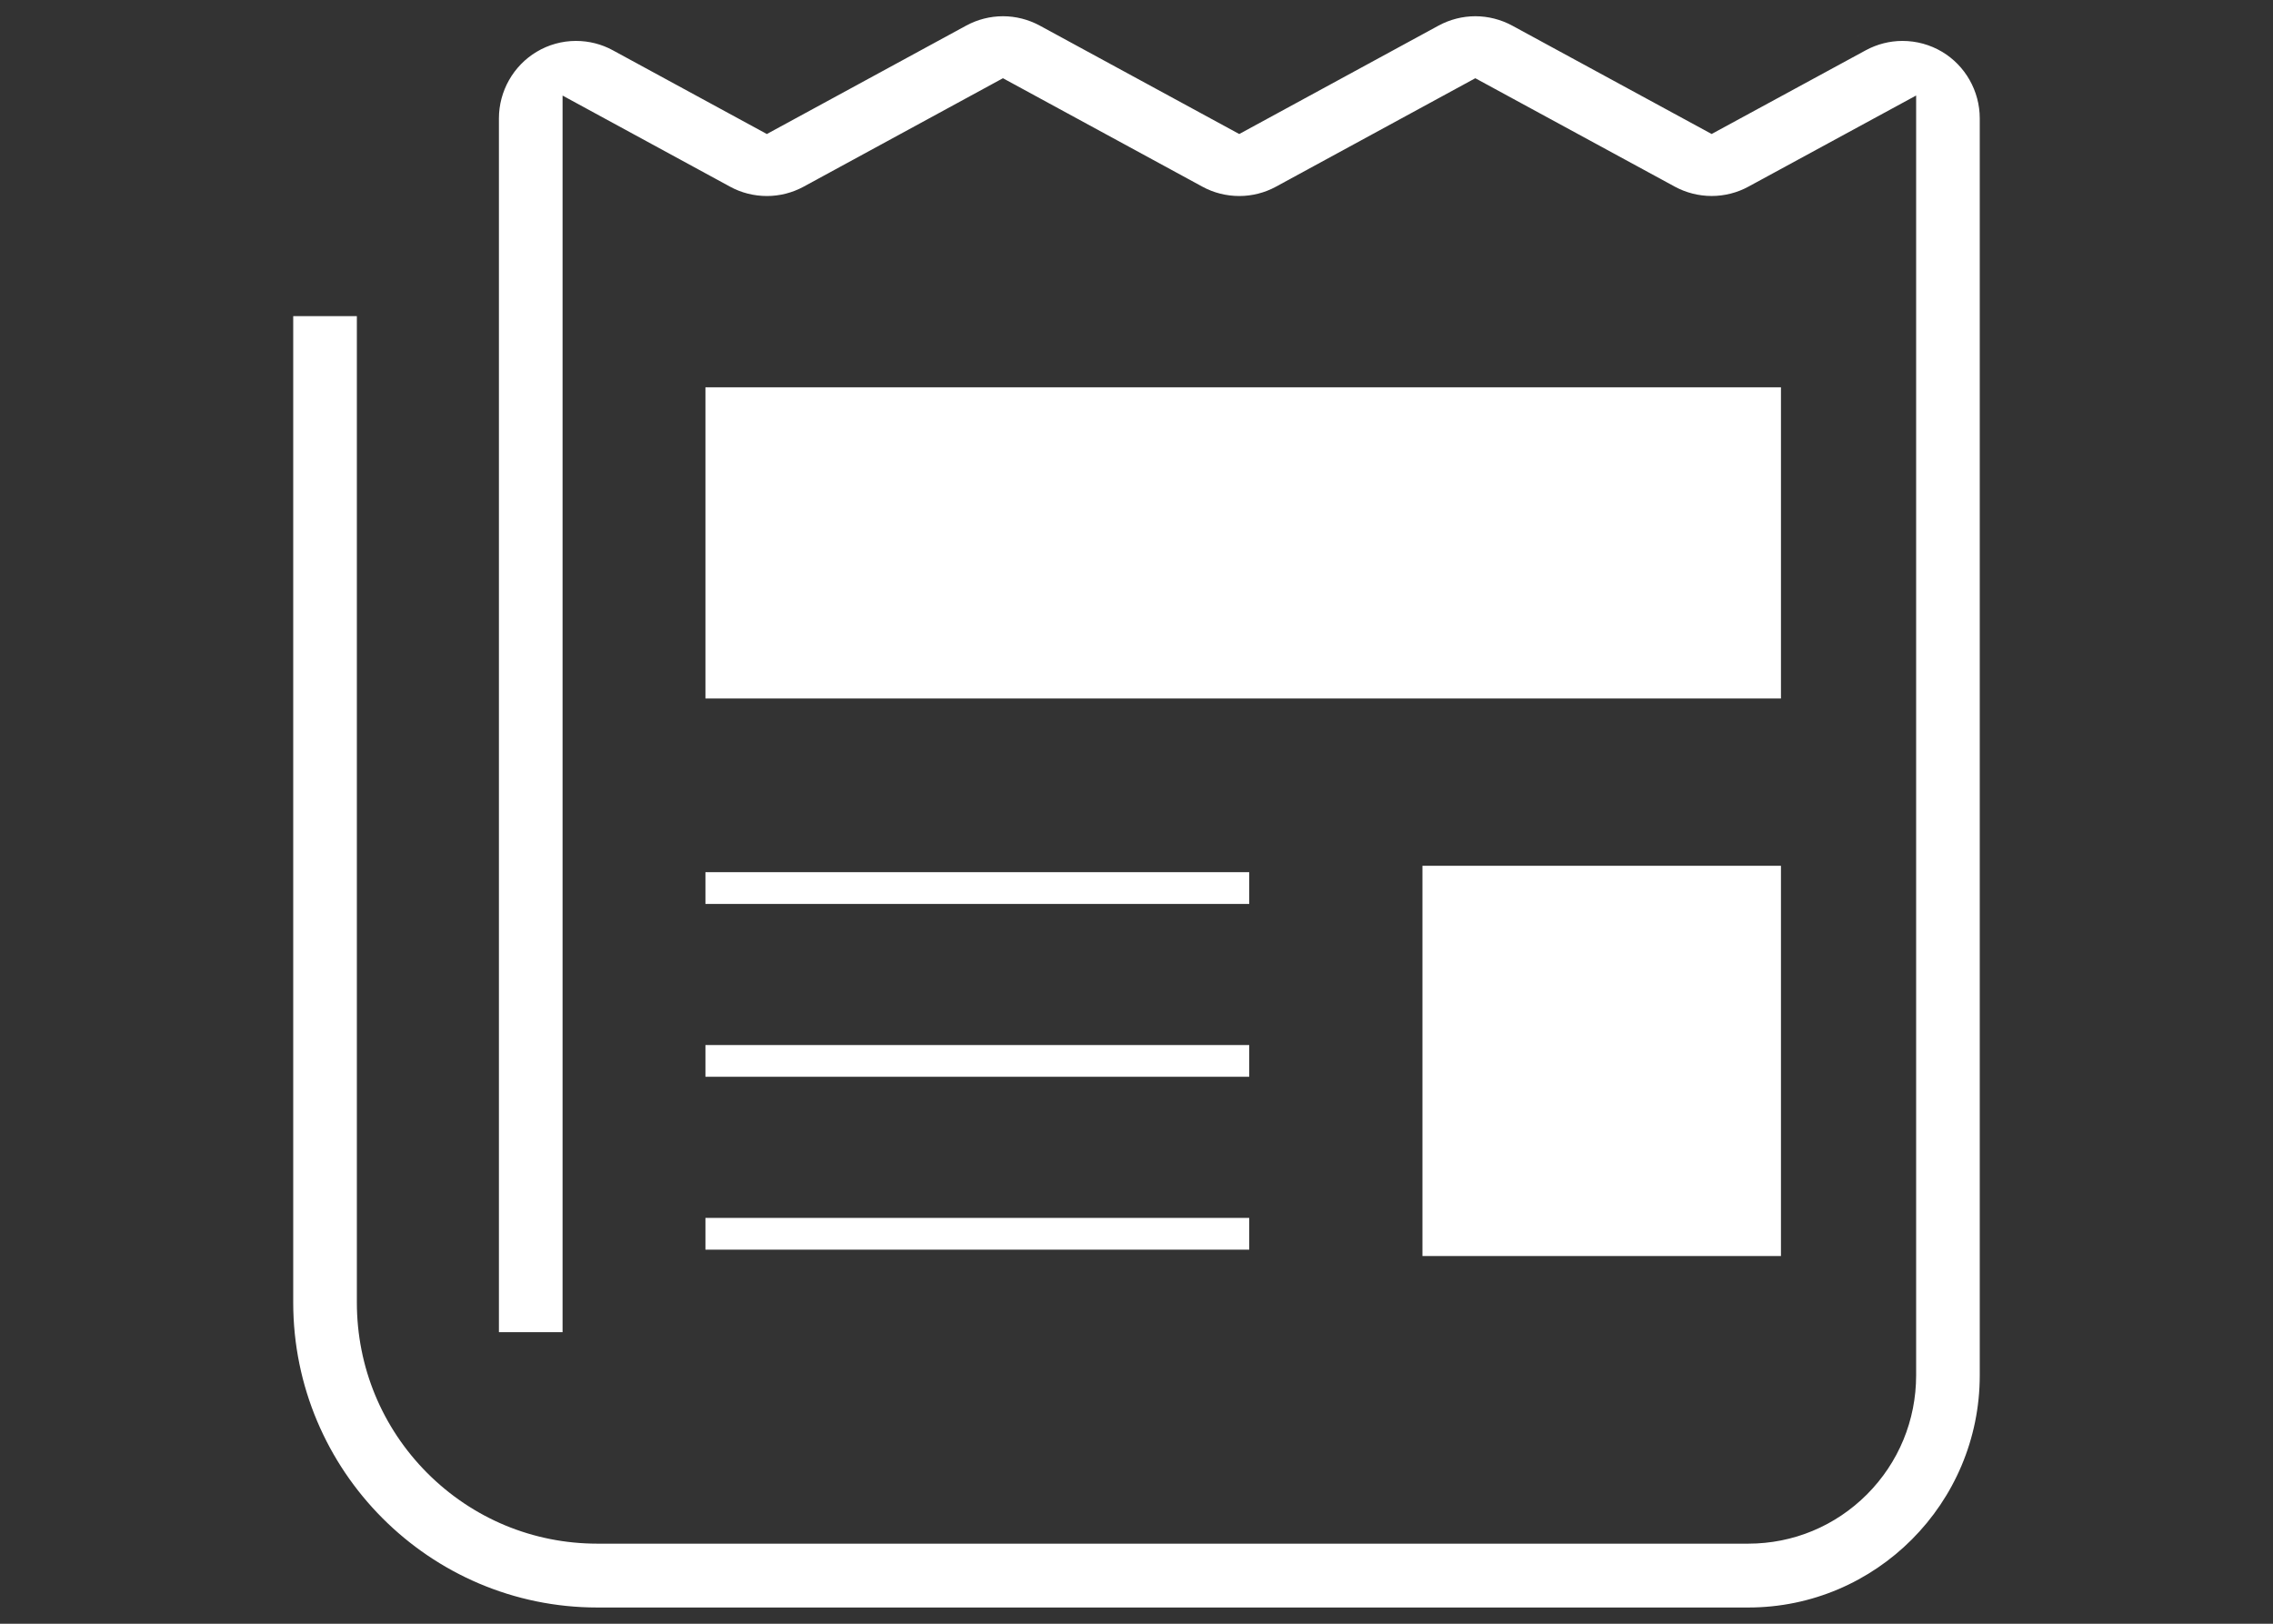 <?xml version="1.0" encoding="utf-8"?>
<!-- Generator: Adobe Illustrator 25.3.1, SVG Export Plug-In . SVG Version: 6.00 Build 0)  -->
<svg version="1.1" xmlns="http://www.w3.org/2000/svg" xmlns:xlink="http://www.w3.org/1999/xlink" x="0px" y="0px" width="70px"
	 height="50px" viewBox="0 0 70 50" style="enable-background:new 0 0 70 50;" xml:space="preserve">
<rect x="0" y="0" width="70" height="50" fill="#333333" stroke="none"/>
<style type="text/css">
	.st0{fill:#FFFFFF;}
	.st1{fill:none;}
</style>
<g id="レイヤー_1">
</g>
<g id="ヘッダー">
	<g>
		<g>
			<polygon class="st0" points="57.22,1.11 57.222,1.108 57.255,1.091 			"/>
			<path class="st0" d="M18.394,49.5c-5.163,0-9.364-4.213-9.364-9.39V9.735h1.96V40.11c0.001,1.981,0.771,3.846,2.168,5.249
				c1.401,1.402,3.26,2.174,5.235,2.175h35.449c1.38-0.001,2.678-0.54,3.654-1.517c0.976-0.98,1.513-2.282,1.514-3.665V2.941
				l-5.165,2.806c-0.346,0.189-0.737,0.288-1.133,0.288c-0.394,0-0.786-0.099-1.133-0.287l-6.145-3.339l-6.14,3.34
				c-0.345,0.188-0.735,0.287-1.127,0.287c-0.401,0-0.792-0.099-1.138-0.288l-6.142-3.339l-6.14,3.34
				c-0.346,0.188-0.735,0.287-1.127,0.287c-0.401,0-0.792-0.099-1.137-0.288l-5.158-2.805v38.079h-1.96V3.644
				c0-0.836,0.444-1.62,1.16-2.048c0.367-0.22,0.787-0.336,1.212-0.336c0.401,0,0.793,0.1,1.137,0.289l4.742,2.578l6.14-3.339
				C30.102,0.6,30.494,0.5,30.888,0.5c0.394,0,0.786,0.1,1.134,0.289l6.142,3.338l6.139-3.339C44.651,0.6,45.041,0.5,45.436,0.5
				c0.392,0,0.785,0.1,1.133,0.288l6.143,3.338l4.747-2.578c0.347-0.188,0.737-0.288,1.128-0.288c0.434,0,0.854,0.116,1.222,0.335
				c0.717,0.427,1.16,1.212,1.16,2.048v38.709c0,3.941-3.198,7.148-7.128,7.148l0,0H18.394z"/>
			<rect x="21.725" y="11.926" class="st0" width="33.122" height="9.583"/>
			<rect x="43.806" y="26.66" class="st0" width="11.041" height="12.017"/>
			<rect x="21.725" y="26.857" class="st0" width="16.746" height="0.978"/>
			<rect x="21.725" y="37.503" class="st0" width="16.746" height="0.978"/>
			<rect x="21.725" y="32.18" class="st0" width="16.746" height="0.977"/>
		</g>
		<rect class="st1" width="70" height="50"/>
	</g>
</g>
</svg>
